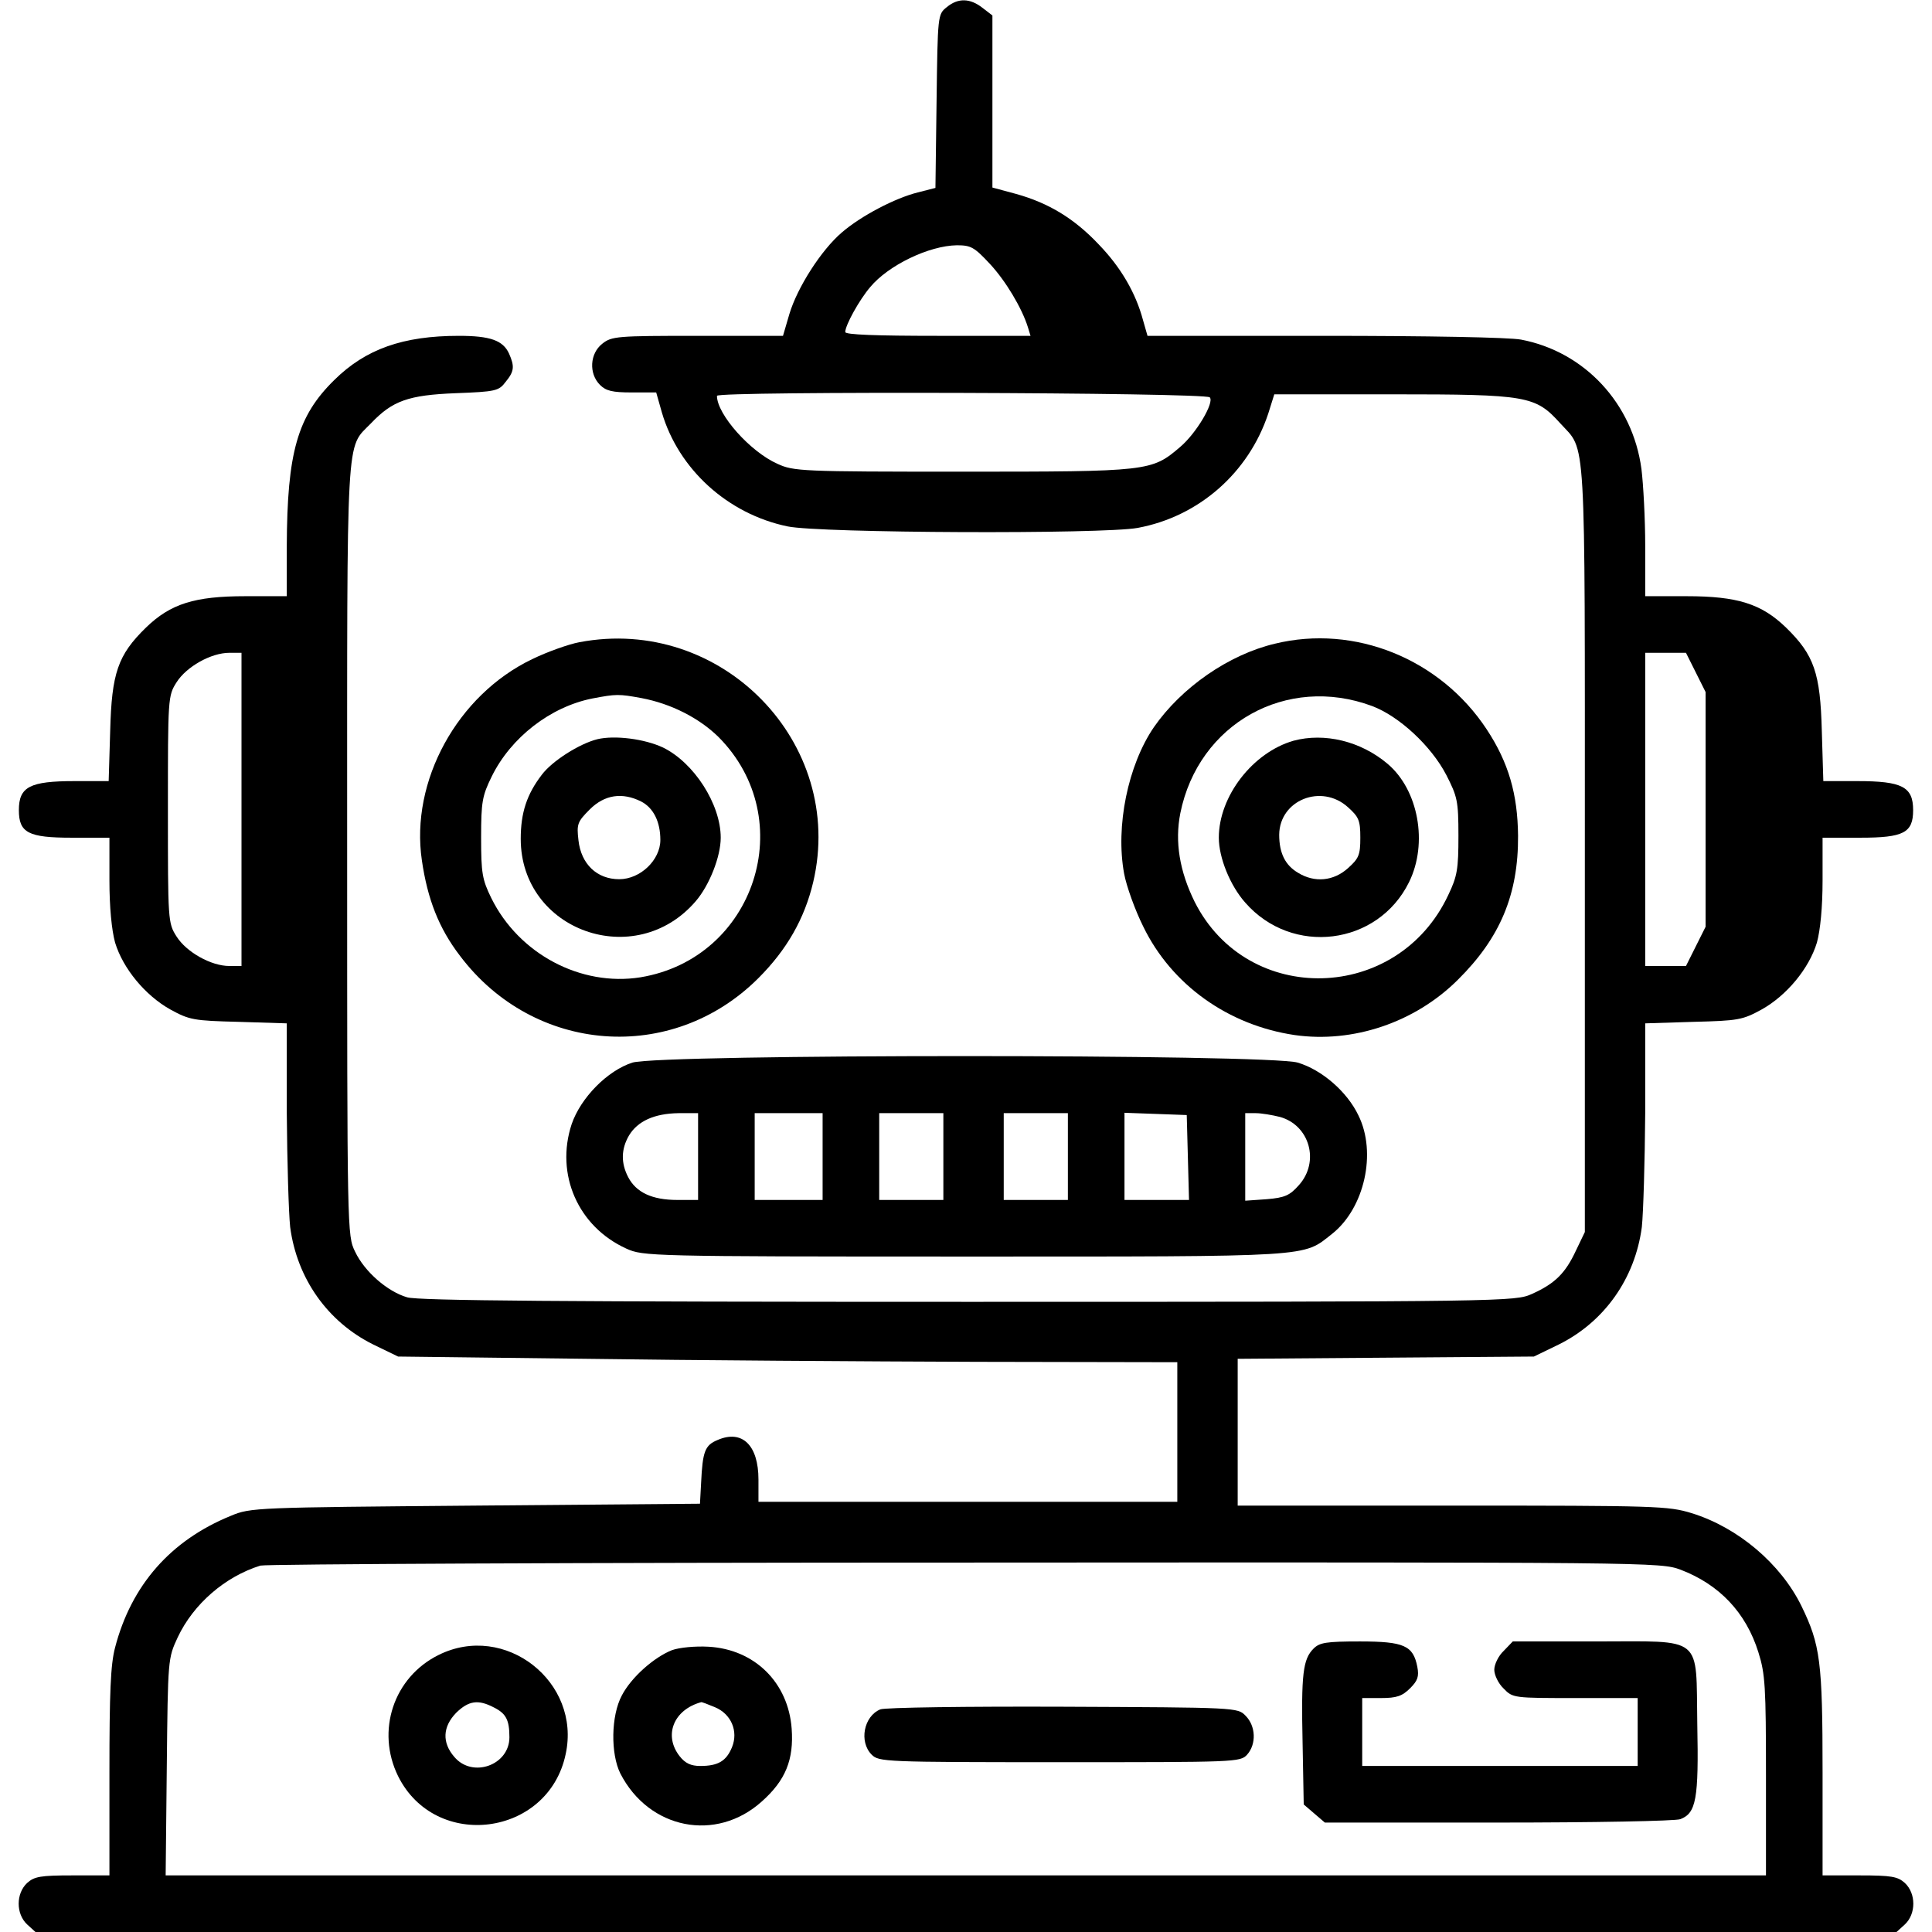 <?xml version="1.0" standalone="no"?>
<!DOCTYPE svg PUBLIC "-//W3C//DTD SVG 20010904//EN"
 "http://www.w3.org/TR/2001/REC-SVG-20010904/DTD/svg10.dtd">
<svg version="1.0" xmlns="http://www.w3.org/2000/svg"
 width="512pt" height="512pt" viewBox="0 0 512 512"
 preserveAspectRatio="xMidYMid meet">

<g transform="translate(0,512) scale(0.1,-0.1)"
fill="#000000" stroke="none">
<path d="M2509 5101 c-24 -19 -24 -21 -27 -249 l-3 -230 -47 -12 c-60 -15
-150 -62 -201 -106 -55 -47 -118 -146 -139 -216 l-17 -58 -226 0 c-214 0 -228
-1 -253 -21 -33 -26 -36 -79 -6 -109 16 -16 33 -20 84 -20 l65 0 15 -53 c44
-150 174 -269 333 -302 85 -18 835 -21 928 -4 162 30 294 146 346 303 l16 51
314 0 c358 0 378 -4 444 -77 69 -76 65 -3 65 -1125 l0 -1018 -24 -50 c-28 -60
-56 -87 -116 -114 -45 -20 -57 -21 -1494 -21 -1071 0 -1459 3 -1487 12 -52 15
-113 68 -138 121 -21 43 -21 49 -21 1065 0 1128 -4 1061 63 1130 57 60 99 75
225 80 106 4 114 6 132 30 23 28 24 41 9 75 -16 35 -50 47 -133 47 -148 0
-247 -35 -330 -117 -98 -96 -125 -192 -126 -440 l0 -133 -110 0 c-134 0 -198
-20 -263 -83 -75 -73 -91 -121 -95 -274 l-4 -133 -90 0 c-119 0 -148 -15 -148
-77 0 -60 25 -73 140 -73 l100 0 0 -113 c0 -72 6 -132 15 -165 21 -69 80 -140
146 -177 51 -28 62 -30 181 -33 l128 -4 0 -237 c1 -130 5 -266 9 -303 18 -136
99 -251 220 -311 l66 -32 500 -6 c275 -4 740 -7 1033 -8 l532 -1 0 -185 0
-185 -555 0 -555 0 0 59 c0 91 -43 133 -108 105 -34 -14 -40 -30 -44 -114 l-3
-55 -595 -5 c-581 -5 -596 -5 -648 -27 -160 -65 -264 -184 -307 -349 -12 -45
-15 -120 -15 -331 l0 -273 -98 0 c-85 0 -101 -3 -120 -20 -30 -28 -30 -82 0
-110 l22 -20 2466 0 2466 0 22 20 c30 28 30 82 0 110 -19 17 -35 20 -120 20
l-98 0 0 273 c0 294 -6 338 -56 441 -55 112 -168 208 -291 246 -62 19 -92 20
-634 20 l-569 0 0 195 0 194 393 3 392 3 66 32 c121 60 202 175 220 311 4 37
8 173 9 303 l0 237 128 4 c119 3 130 5 181 33 66 37 125 108 146 177 9 33 15
93 15 165 l0 113 100 0 c115 0 140 13 140 73 0 62 -29 77 -148 77 l-90 0 -4
133 c-4 153 -20 201 -95 274 -65 63 -129 83 -263 83 l-110 0 0 133 c0 72 -5
164 -10 204 -23 174 -151 311 -319 343 -31 6 -248 10 -522 10 l-468 0 -12 42
c-19 71 -58 139 -117 200 -65 69 -133 110 -219 134 l-63 17 0 228 0 228 -26
20 c-33 26 -65 27 -95 2z m114 -680 c42 -45 85 -117 101 -168 l7 -23 -245 0
c-164 0 -246 3 -246 10 0 18 37 85 66 119 48 58 156 110 230 111 37 0 46 -5
87 -49z m583 -354 c13 -13 -36 -96 -79 -132 -75 -64 -82 -65 -576 -65 -427 0
-448 1 -491 21 -72 32 -160 131 -160 180 0 13 1293 9 1306 -4z m-2566 -1092
l0 -415 -32 0 c-49 0 -114 37 -140 78 -23 36 -23 42 -23 337 0 295 0 301 23
337 26 41 91 78 140 78 l32 0 0 -415z m3854 363 l26 -52 0 -311 0 -311 -26
-52 -26 -52 -54 0 -54 0 0 415 0 415 54 0 54 0 26 -52z m-40 -2378 c102 -39
173 -113 206 -219 18 -57 20 -91 20 -327 l0 -264 -2121 0 -2120 0 3 288 c3
286 3 287 29 343 42 89 126 161 219 190 14 4 854 8 1867 8 1830 1 1843 1 1897
-19z"/>
<path d="M3481 751 c-28 -28 -33 -67 -29 -250 l3 -163 28 -24 28 -24 459 0
c253 0 469 4 483 9 42 16 49 53 45 251 -4 239 20 220 -270 220 l-219 0 -24
-25 c-14 -13 -25 -36 -25 -50 0 -14 11 -37 25 -50 24 -25 27 -25 190 -25 l165
0 0 -90 0 -90 -365 0 -365 0 0 90 0 90 50 0 c41 0 56 5 77 26 20 20 24 31 19
57 -11 56 -35 67 -152 67 -90 0 -107 -3 -123 -19z"/>
<path d="M1162 734 c-119 -59 -166 -201 -107 -321 99 -199 398 -160 444 58 42
192 -161 351 -337 263z m147 -139 c32 -16 41 -33 41 -79 0 -74 -98 -109 -146
-52 -33 38 -31 80 5 117 33 32 58 36 100 14z"/>
<path d="M1781 747 c-48 -19 -108 -72 -133 -120 -29 -54 -30 -155 -4 -207 76
-148 254 -183 375 -74 63 56 85 111 79 193 -9 122 -98 210 -220 217 -36 2 -77
-2 -97 -9z m113 -151 c44 -18 63 -64 46 -106 -15 -37 -37 -50 -84 -50 -25 0
-40 7 -55 26 -43 55 -16 123 57 143 1 1 17 -5 36 -13z"/>
<path d="M2333 590 c-44 -18 -57 -86 -23 -120 19 -19 33 -20 498 -20 467 0
479 0 497 20 25 28 23 76 -4 103 -21 22 -23 22 -484 24 -254 1 -472 -2 -484
-7z"/>
<path d="M1535 3418 c-27 -5 -84 -25 -125 -45 -198 -95 -323 -323 -292 -533
15 -103 45 -180 101 -253 196 -260 562 -288 791 -59 75 75 122 157 145 254 87
369 -243 708 -620 636z m165 -148 c79 -15 153 -53 204 -103 217 -218 97 -587
-207 -637 -158 -25 -322 62 -395 210 -24 49 -27 66 -27 160 0 95 3 111 28 162
51 104 156 185 267 207 63 12 70 12 130 1z"/>
<path d="M1583 3161 c-48 -12 -120 -58 -147 -94 -40 -52 -56 -101 -56 -170 0
-244 304 -352 464 -165 36 42 66 118 66 168 0 89 -71 199 -153 239 -49 23
-128 33 -174 22z m116 -165 c33 -17 51 -54 51 -102 0 -53 -53 -104 -109 -104
-59 0 -101 40 -108 103 -5 43 -3 49 30 82 39 39 86 46 136 21z"/>
<path d="M3378 3414 c-122 -29 -247 -116 -320 -221 -69 -101 -102 -263 -79
-388 6 -33 29 -97 51 -141 75 -154 225 -261 401 -287 154 -22 319 33 433 147
111 110 160 225 159 381 -1 110 -25 194 -83 282 -123 187 -350 279 -562 227z
m258 -165 c72 -27 157 -106 197 -183 29 -57 32 -68 32 -161 0 -88 -3 -107 -27
-157 -134 -286 -532 -296 -672 -18 -40 81 -53 159 -38 235 48 238 282 368 508
284z"/>
<path d="M3428 3157 c-108 -31 -198 -147 -198 -257 0 -53 30 -127 70 -172 124
-142 351 -114 434 54 51 103 25 245 -57 314 -71 60 -167 83 -249 61z m144
-176 c29 -26 33 -35 33 -81 0 -46 -4 -55 -33 -81 -38 -34 -88 -39 -132 -12
-34 20 -50 52 -50 101 1 92 112 136 182 73z"/>
<path d="M1676 2304 c-66 -21 -137 -93 -161 -163 -44 -133 17 -272 145 -330
44 -20 62 -21 896 -21 934 0 895 -2 974 60 86 68 119 215 70 314 -30 63 -97
121 -161 140 -77 23 -1688 23 -1763 0z m174 -249 l0 -115 -55 0 c-67 0 -109
20 -130 60 -20 38 -19 75 2 111 23 38 67 58 131 59 l52 0 0 -115z m330 0 l0
-115 -90 0 -90 0 0 115 0 115 90 0 90 0 0 -115z m320 0 l0 -115 -85 0 -85 0 0
115 0 115 85 0 85 0 0 -115z m330 0 l0 -115 -85 0 -85 0 0 115 0 115 85 0 85
0 0 -115z m318 -2 l3 -113 -86 0 -85 0 0 115 0 116 83 -3 82 -3 3 -112z m244
107 c79 -22 106 -119 50 -181 -24 -27 -37 -33 -85 -37 l-57 -4 0 116 0 116 28
0 c15 0 44 -5 64 -10z"/>
</g>
</svg>
